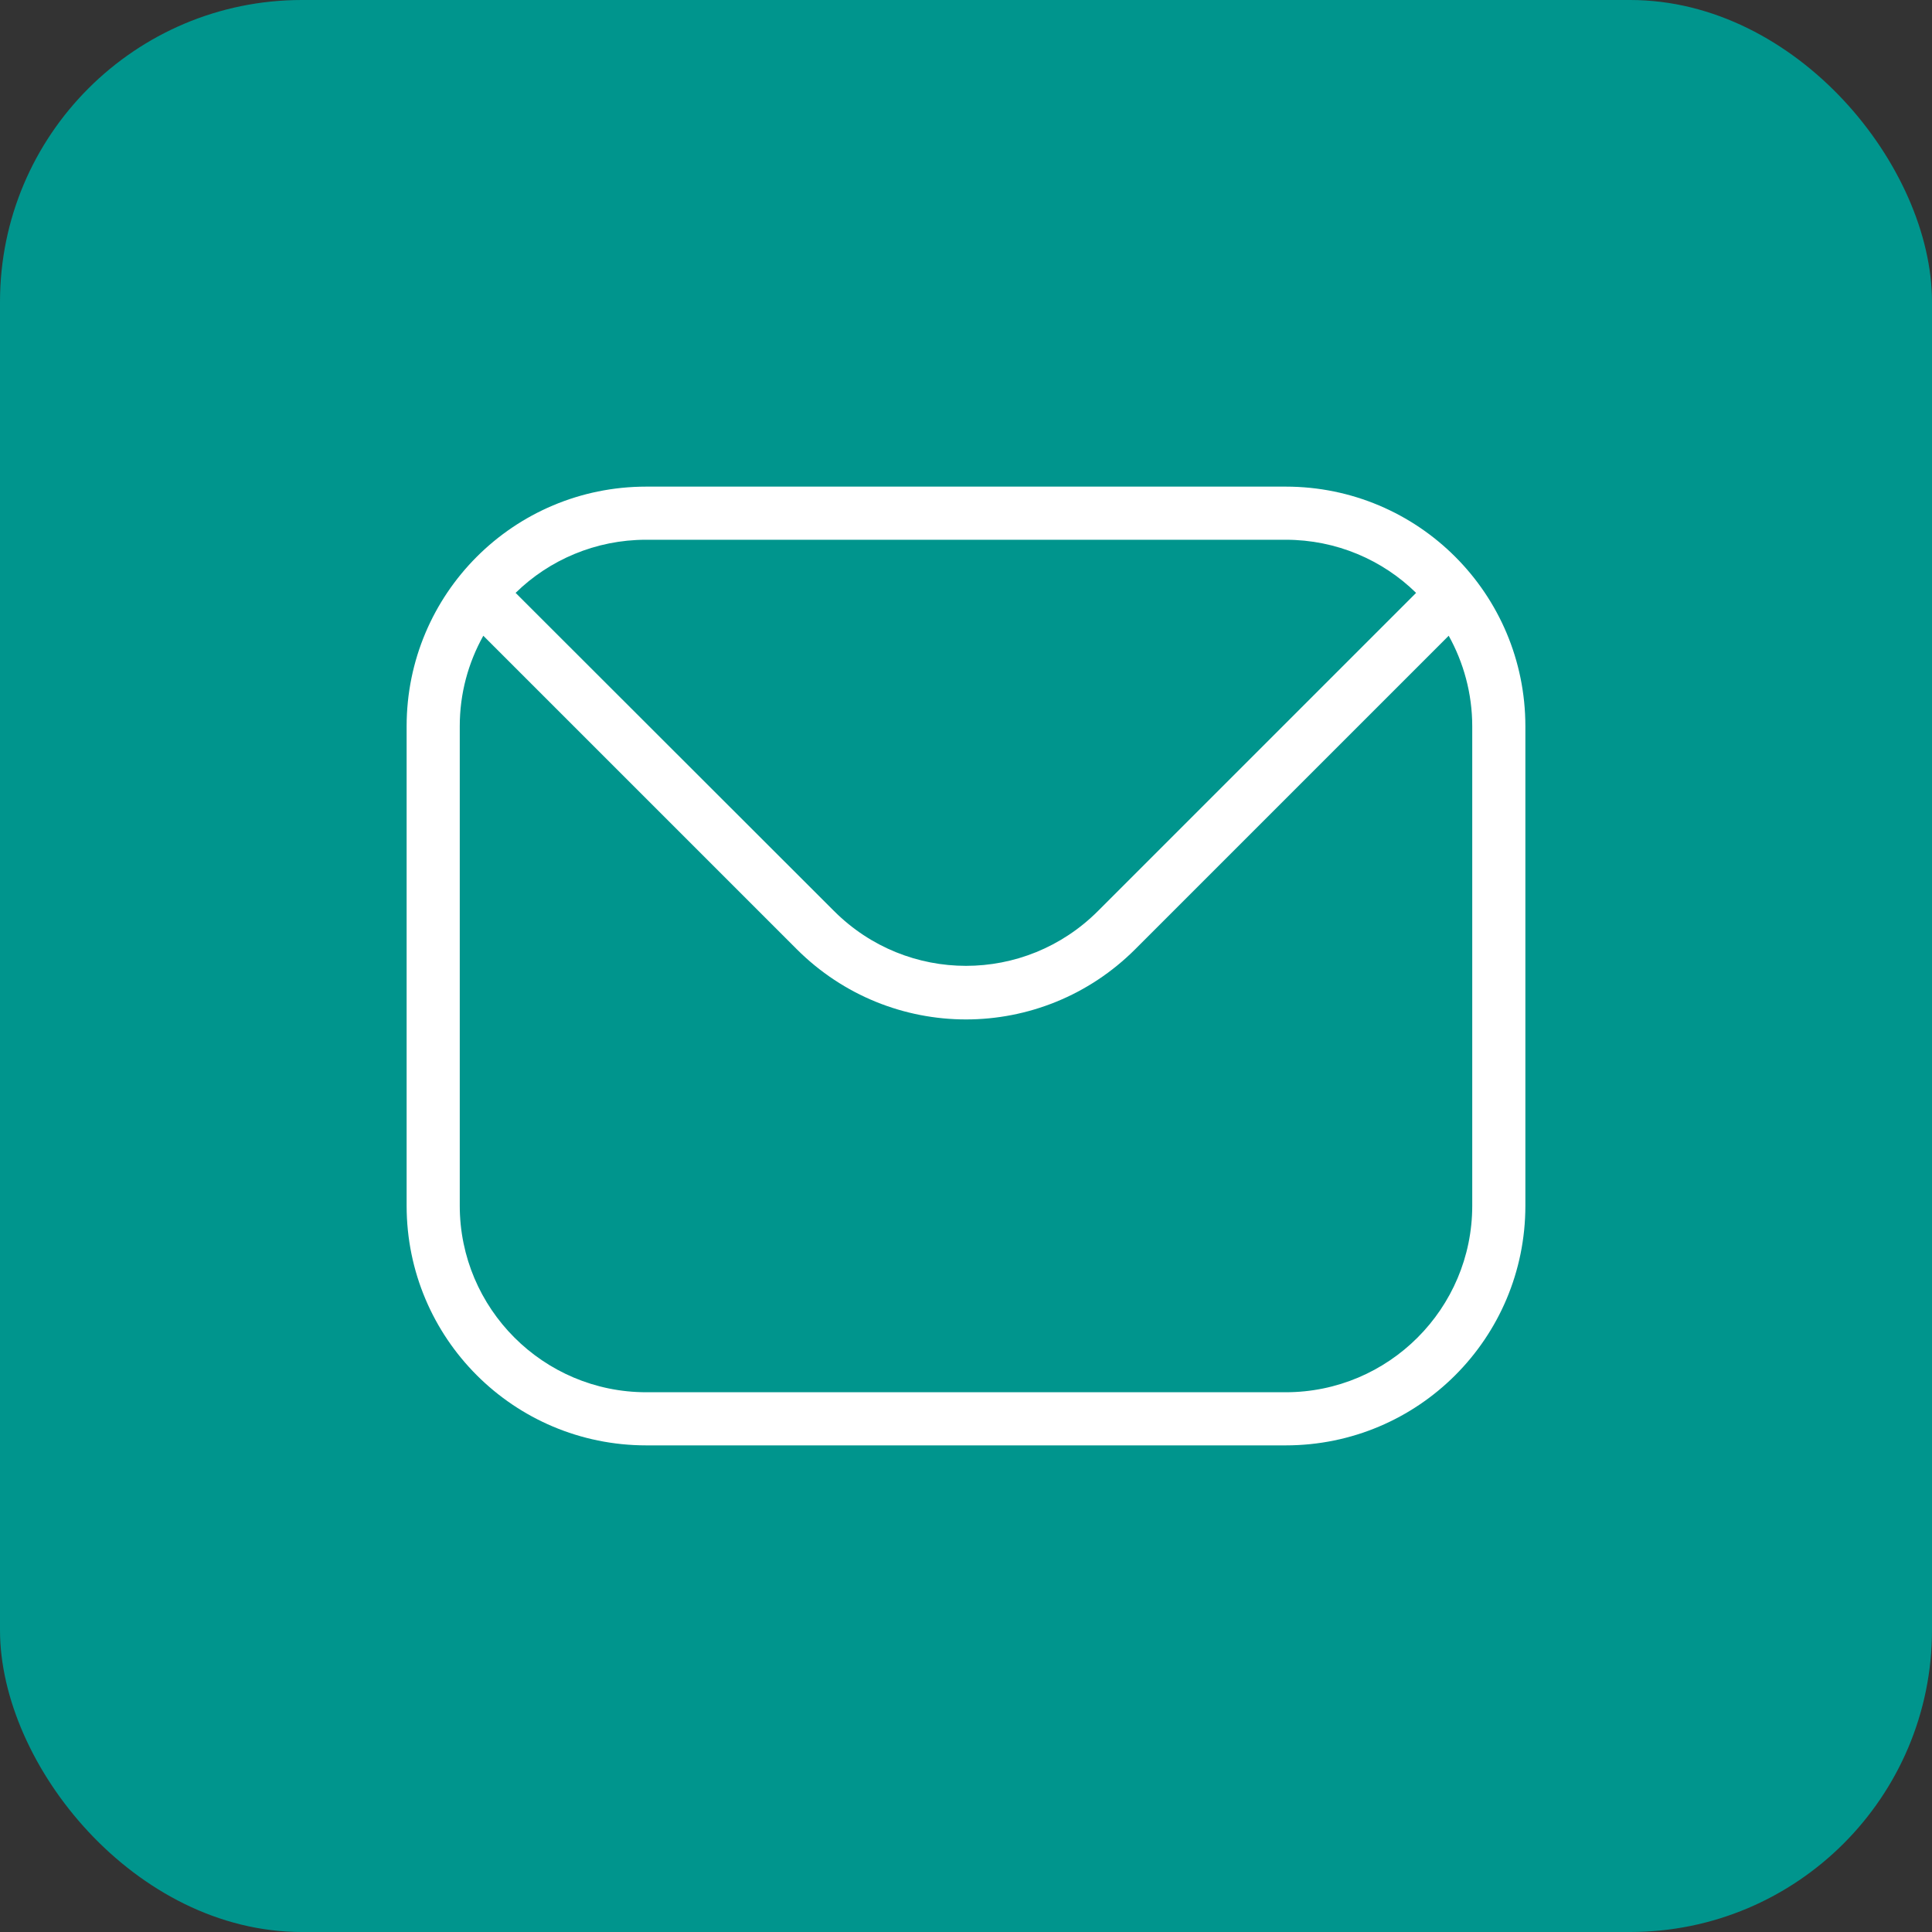 <?xml version="1.0" encoding="UTF-8"?>
<svg xmlns="http://www.w3.org/2000/svg" id="Capa_2" data-name="Capa 2" viewBox="0 0 64 64">
  <rect x="0" y="0" width="64" height="64" fill="#333333" stroke="none"/>
  <defs>
    <style>
      .cls-1 {
        fill: #00958d;
      }

      .cls-1, .cls-2 {
        stroke-width: 0px;
      }

      .cls-2 {
        fill: #fff;
      }
    </style>
  </defs>
  <g id="Capa_1-2" data-name="Capa 1">
    <g>
      <rect class="cls-1" y="0" width="64" height="64" rx="10" ry="10"></rect>
      <path class="cls-2" d="M42.59,16.12h-21.18c-4.39,0-7.94,3.55-7.94,7.94v15.88c0,4.39,3.55,7.94,7.94,7.94h21.18c4.39,0,7.94-3.55,7.94-7.94v-15.88c0-4.39-3.55-7.94-7.94-7.94ZM42.59,17.88c1.68,0,3.21.67,4.32,1.76l-10.54,10.54c-2.42,2.42-6.32,2.42-8.74,0l-10.55-10.54c1.11-1.09,2.65-1.76,4.32-1.76h21.18ZM48.77,39.94c0,3.41-2.77,6.18-6.18,6.18h-21.18c-3.41,0-6.18-2.77-6.18-6.18v-15.88c0-1.09.28-2.1.78-3l10.38,10.38c1.55,1.55,3.58,2.33,5.61,2.33s4.06-.78,5.61-2.33l10.38-10.38c.49.88.78,1.91.78,3v15.88h0Z"></path>
    </g>
  </g>
</svg>
